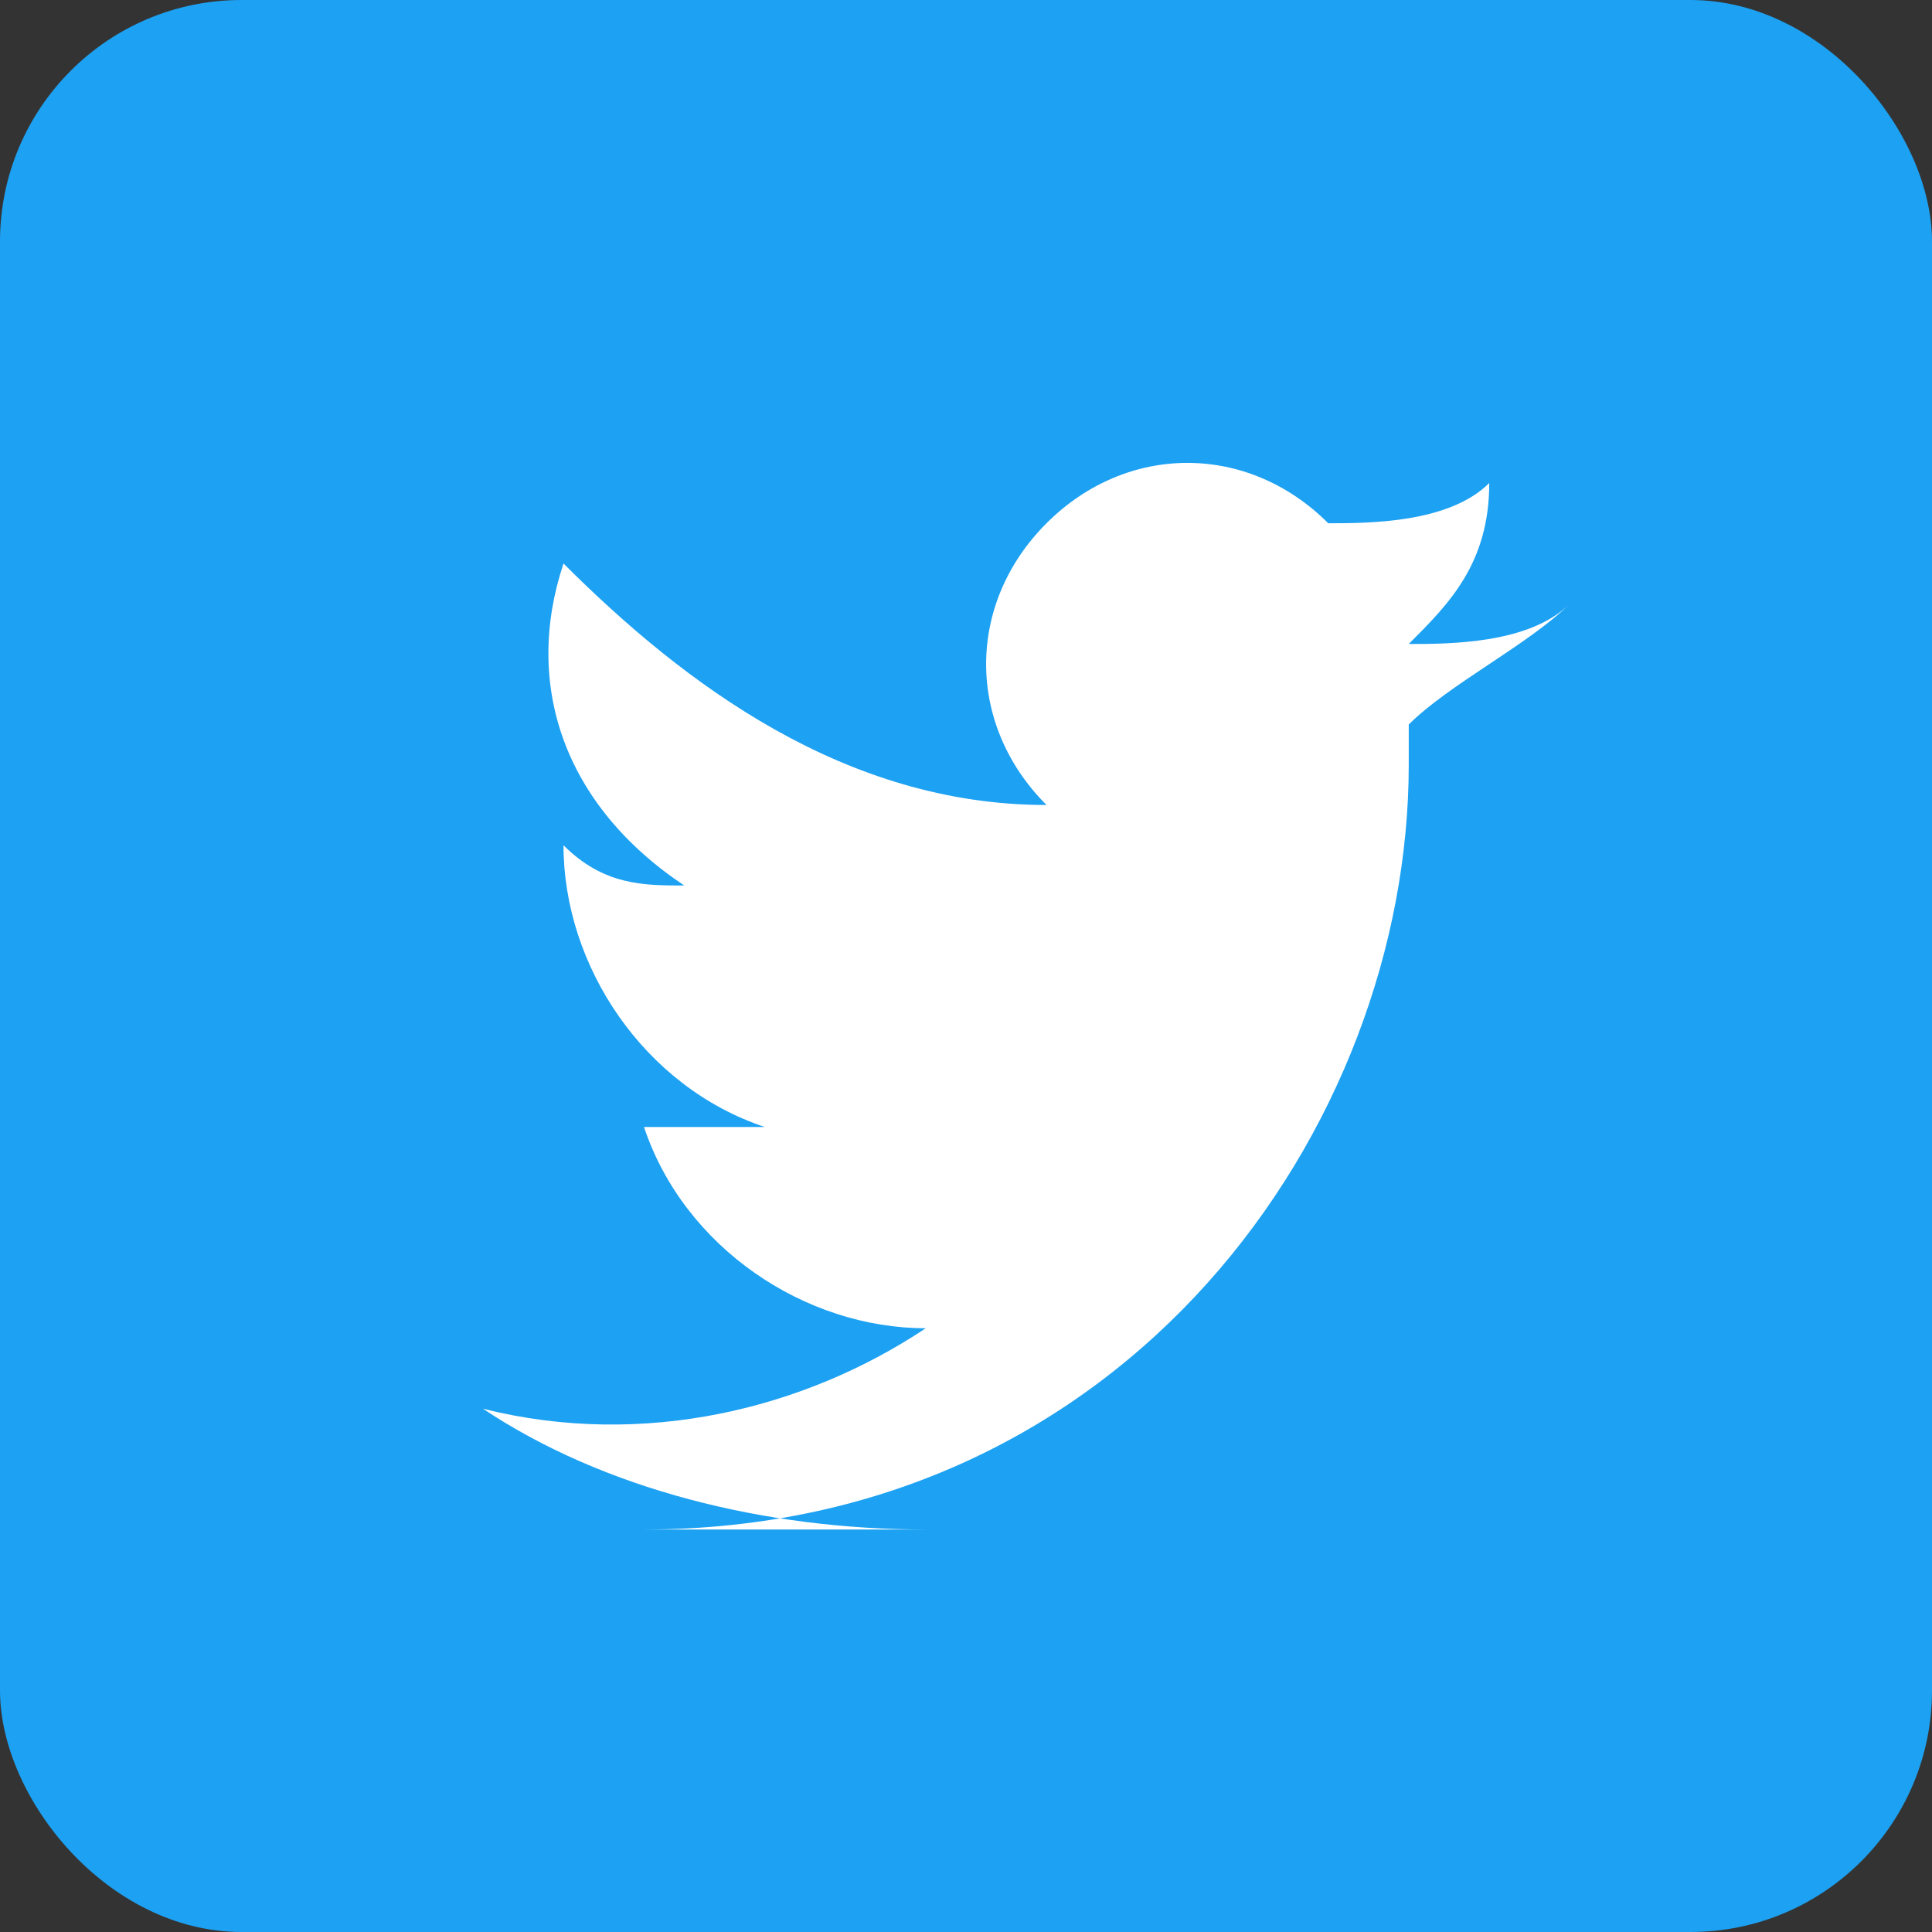 <svg xmlns="http://www.w3.org/2000/svg" viewBox="0 0 24 24" width="24" height="24">
  <rect x="0" y="0" width="24" height="24" fill="#333333" stroke="none"/>
  <rect width="24" height="24" rx="3" fill="#1da1f2"/>
  <path d="M8 19c6 0 9.5-5 9.5-9.5v-0.5c0.5-0.5 1.5-1 2-1.5c-0.5 0.5-1.5 0.5-2 0.5c0.5-0.5 1-1 1-2c-0.5 0.5-1.5 0.5-2 0.5c-1-1-2.5-1-3.5 0c-1 1-1 2.5 0 3.5c-2.5 0-4.5-1.5-6-3c-0.5 1.5 0 3 1.5 4c-0.5 0-1 0-1.5-0.5c0 1.5 1 3 2.5 3.5c-0.5 0-1 0-1.5 0c0.5 1.5 2 2.5 3.5 2.5c-1.5 1-3.5 1.5-5.5 1c1.5 1 3.5 1.5 5.5 1.5z" fill="white"/>
</svg>